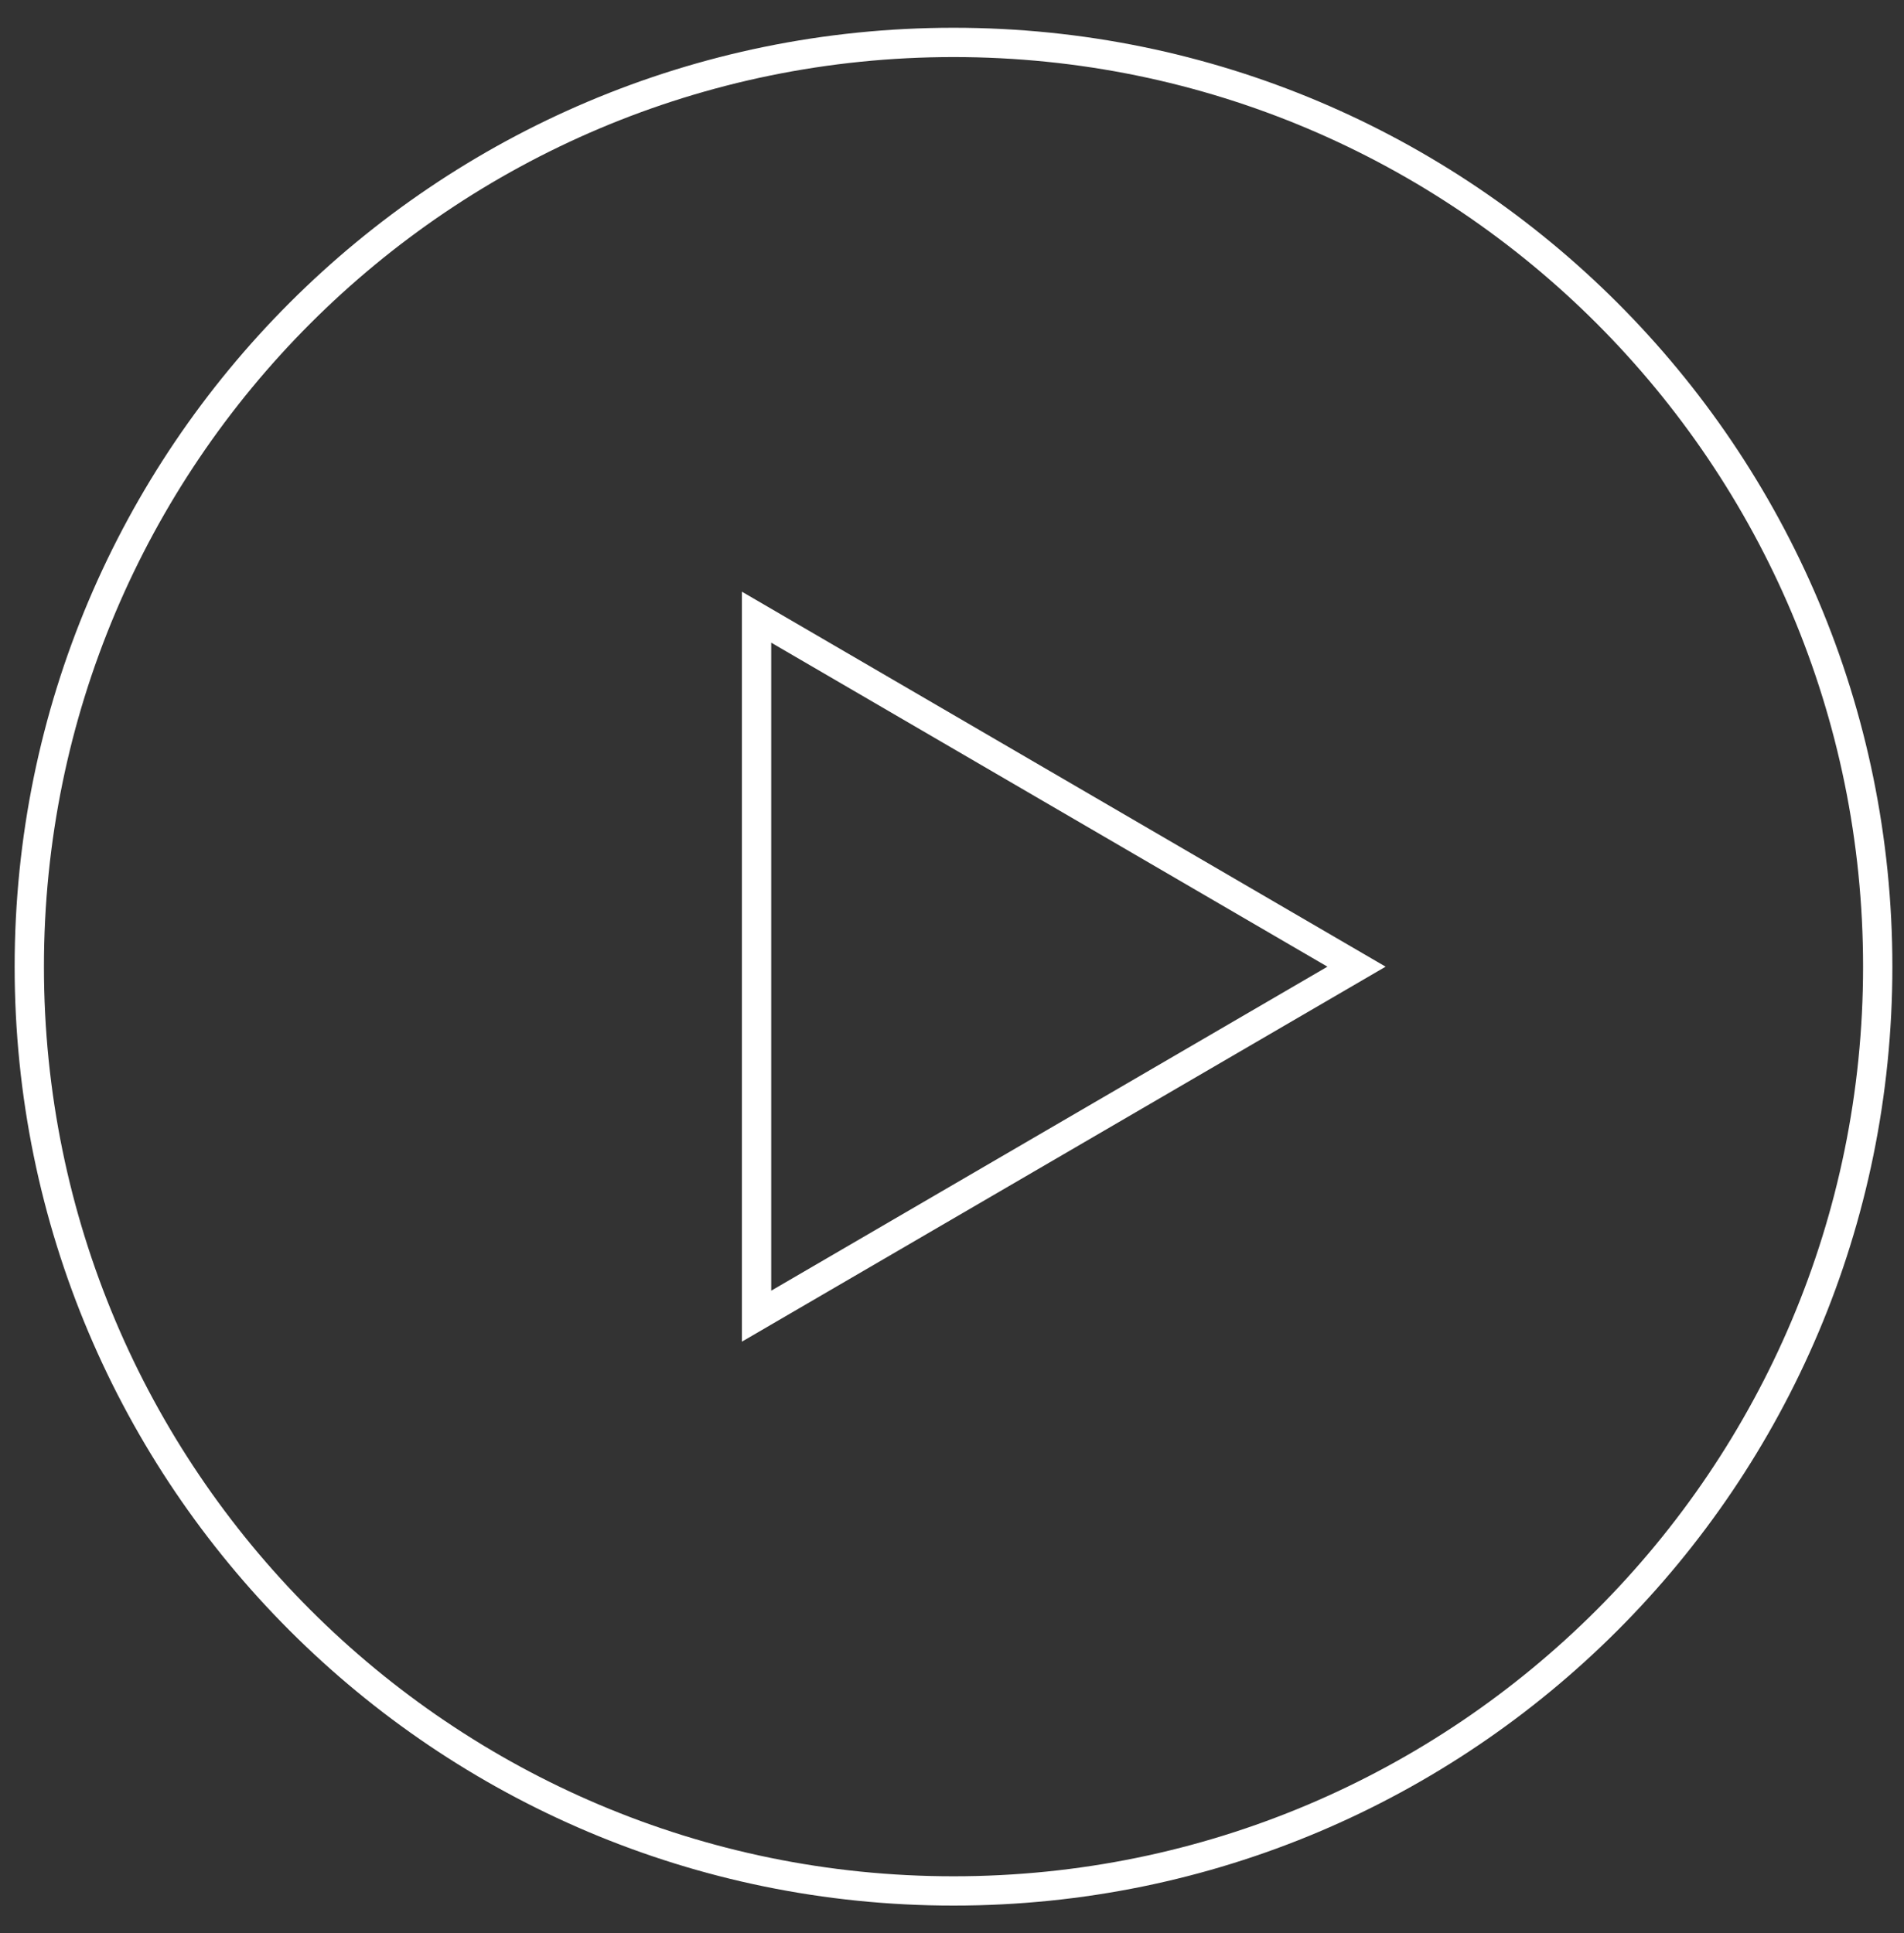<svg width="65" height="66" viewBox="0 0 65 66" fill="none" xmlns="http://www.w3.org/2000/svg">
<rect x="0" y="0" width="65" height="66" fill="#333333" stroke="none"/>
<path d="M25.828 21.069V44.931L46.31 33L25.828 21.069Z" stroke="white" stroke-miterlimit="10"/>
<path d="M32.552 64.552C49.977 64.552 64.103 50.425 64.103 33C64.103 15.574 49.977 1.448 32.552 1.448C15.126 1.448 1 15.574 1 33C1 50.425 15.126 64.552 32.552 64.552Z" stroke="white" stroke-miterlimit="10"/>
</svg>
